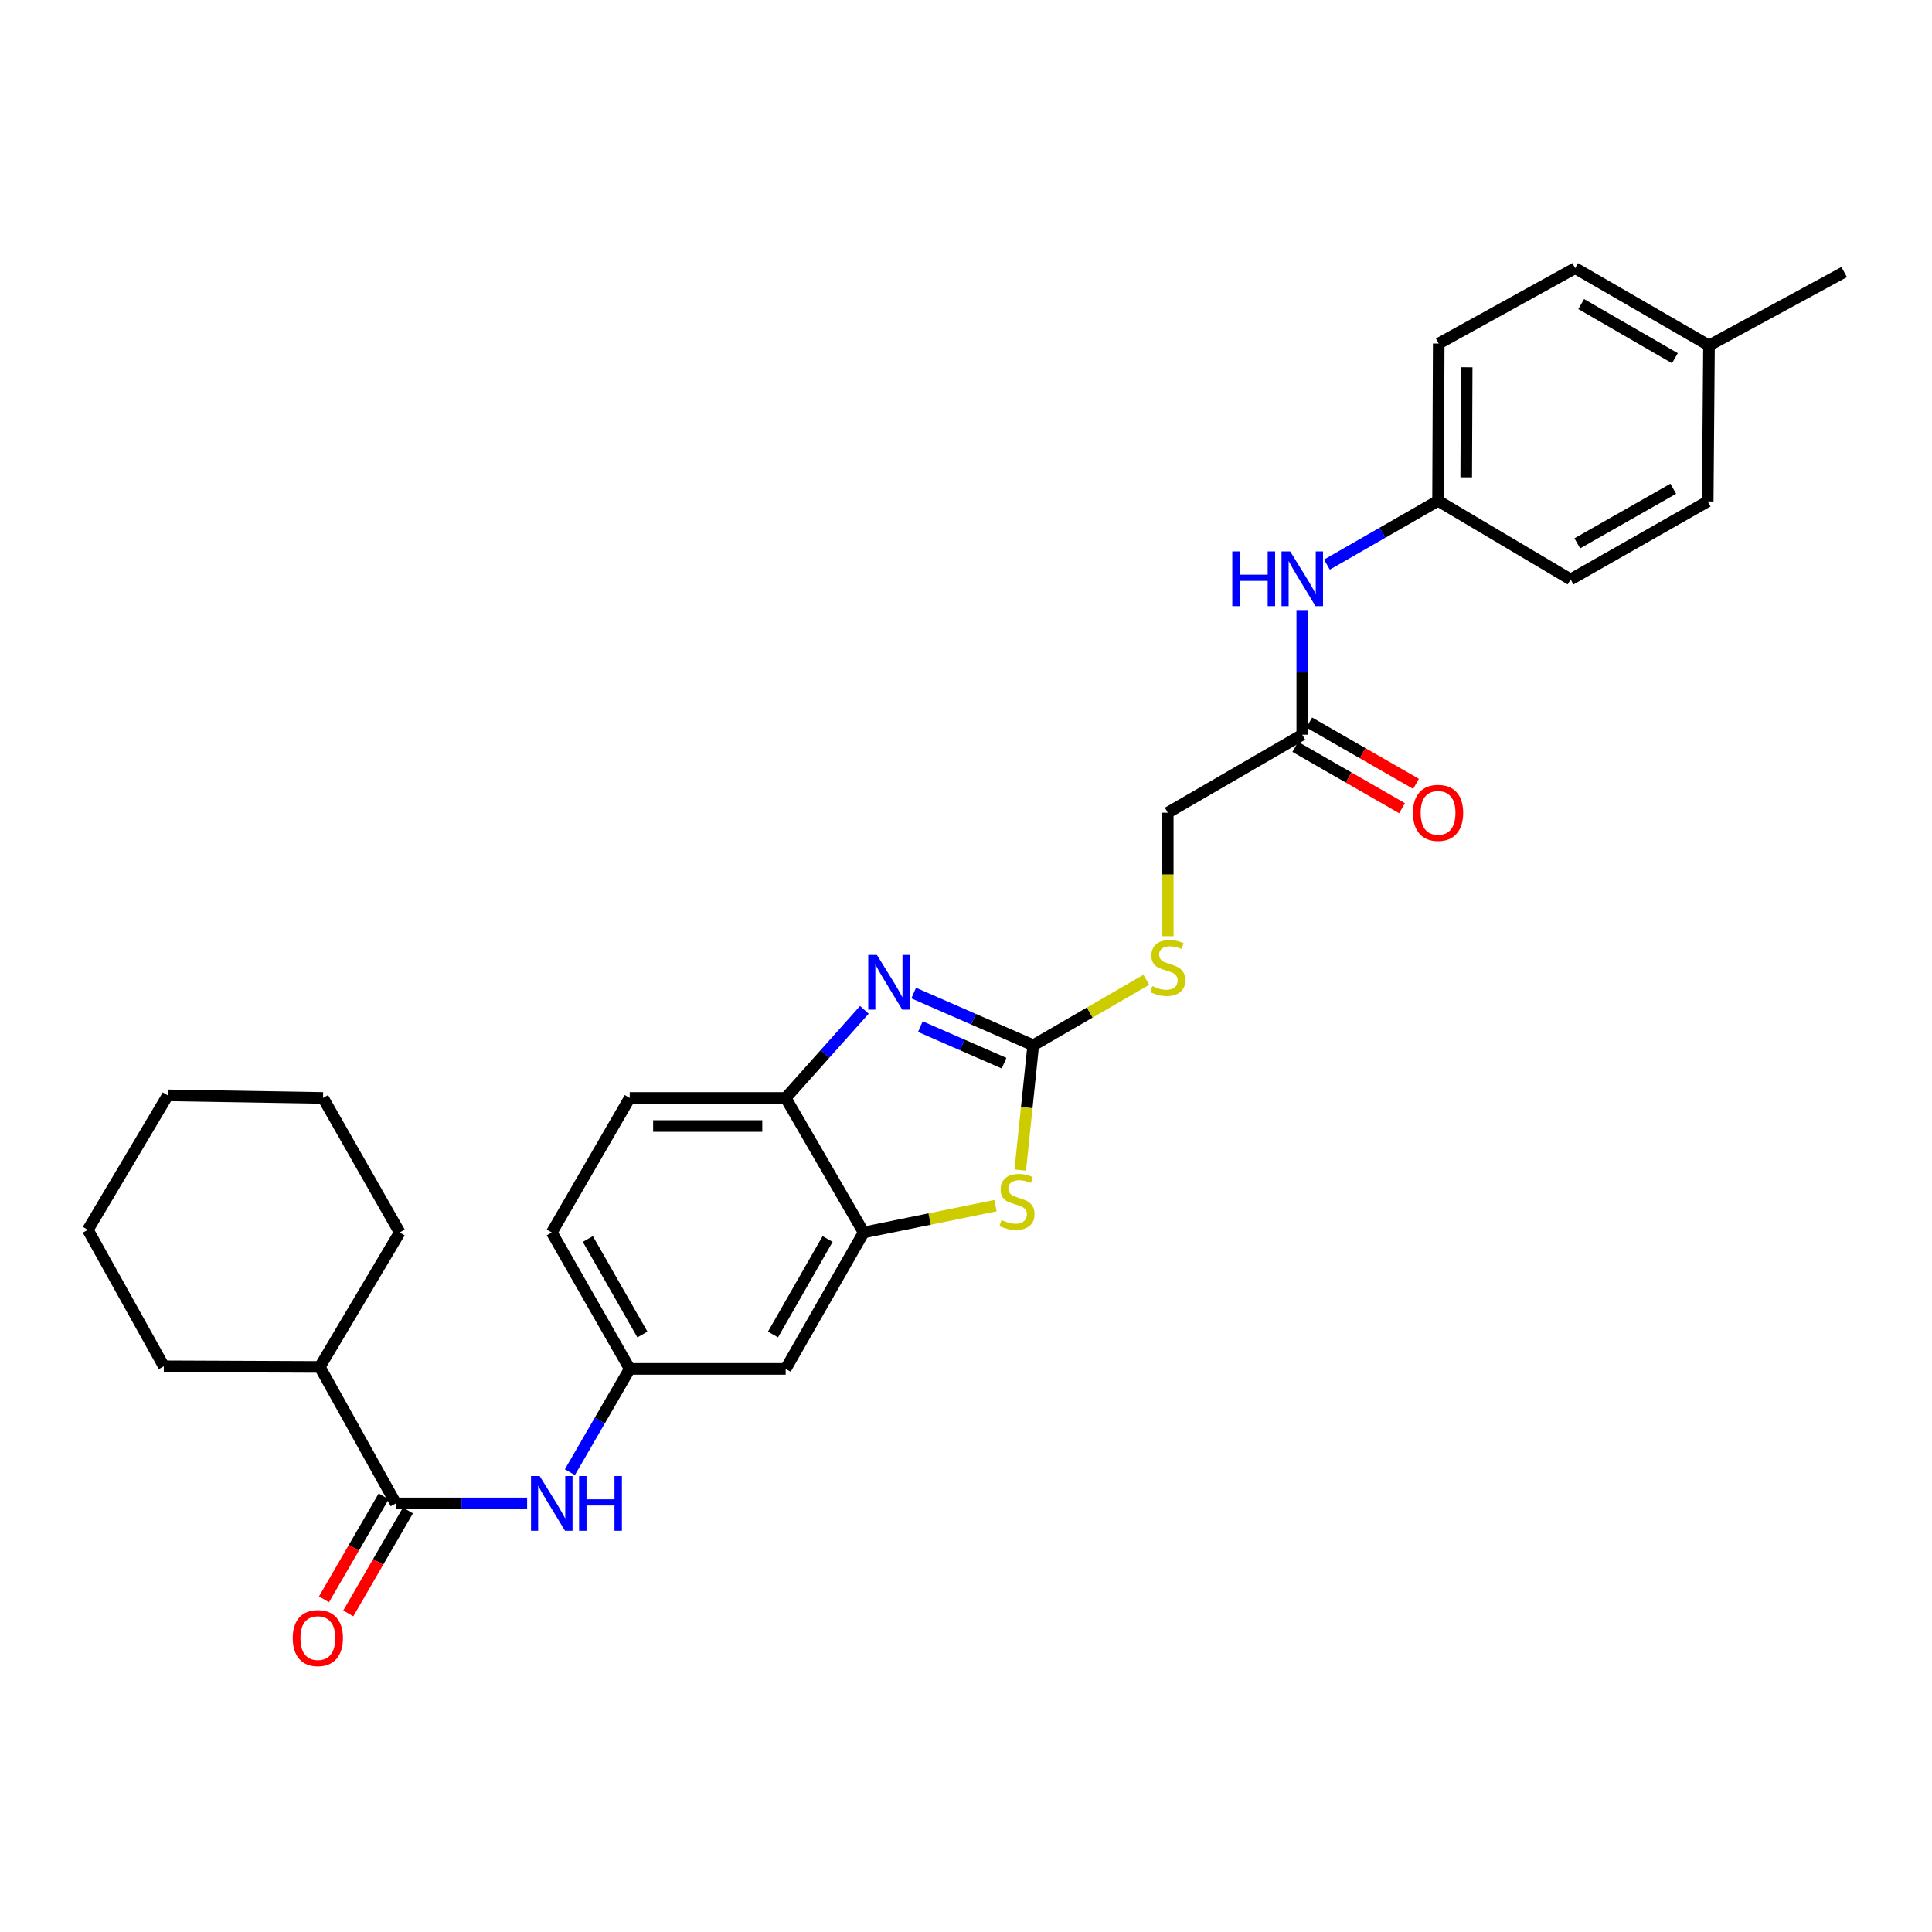 <?xml version='1.0' encoding='iso-8859-1'?>
<svg version='1.1' baseProfile='full'
              xmlns='http://www.w3.org/2000/svg'
                      xmlns:rdkit='http://www.rdkit.org/xml'
                      xmlns:xlink='http://www.w3.org/1999/xlink'
                  xml:space='preserve'
width='1000px' height='1000px' viewBox='0 0 1000 1000'>
<!-- END OF HEADER -->
<rect style='opacity:1.0;fill:#FFFFFF;stroke:none' width='1000' height='1000' x='0' y='0'> </rect>
<path class='bond-0' d='M 534.799,541.043 L 503.858,527.524' style='fill:none;fill-rule:evenodd;stroke:#000000;stroke-width:6px;stroke-linecap:butt;stroke-linejoin:miter;stroke-opacity:1' />
<path class='bond-0' d='M 503.858,527.524 L 472.917,514.005' style='fill:none;fill-rule:evenodd;stroke:#0000FF;stroke-width:6px;stroke-linecap:butt;stroke-linejoin:miter;stroke-opacity:1' />
<path class='bond-0' d='M 519.701,550.299 L 498.042,540.836' style='fill:none;fill-rule:evenodd;stroke:#000000;stroke-width:6px;stroke-linecap:butt;stroke-linejoin:miter;stroke-opacity:1' />
<path class='bond-0' d='M 498.042,540.836 L 476.384,531.372' style='fill:none;fill-rule:evenodd;stroke:#0000FF;stroke-width:6px;stroke-linecap:butt;stroke-linejoin:miter;stroke-opacity:1' />
<path class='bond-1' d='M 534.799,541.043 L 531.436,573.332' style='fill:none;fill-rule:evenodd;stroke:#000000;stroke-width:6px;stroke-linecap:butt;stroke-linejoin:miter;stroke-opacity:1' />
<path class='bond-1' d='M 531.436,573.332 L 528.072,605.622' style='fill:none;fill-rule:evenodd;stroke:#CCCC00;stroke-width:6px;stroke-linecap:butt;stroke-linejoin:miter;stroke-opacity:1' />
<path class='bond-8' d='M 534.799,541.043 L 564.069,524.081' style='fill:none;fill-rule:evenodd;stroke:#000000;stroke-width:6px;stroke-linecap:butt;stroke-linejoin:miter;stroke-opacity:1' />
<path class='bond-8' d='M 564.069,524.081 L 593.338,507.119' style='fill:none;fill-rule:evenodd;stroke:#CCCC00;stroke-width:6px;stroke-linecap:butt;stroke-linejoin:miter;stroke-opacity:1' />
<path class='bond-4' d='M 447.394,522.691 L 427.026,545.49' style='fill:none;fill-rule:evenodd;stroke:#0000FF;stroke-width:6px;stroke-linecap:butt;stroke-linejoin:miter;stroke-opacity:1' />
<path class='bond-4' d='M 427.026,545.49 L 406.659,568.289' style='fill:none;fill-rule:evenodd;stroke:#000000;stroke-width:6px;stroke-linecap:butt;stroke-linejoin:miter;stroke-opacity:1' />
<path class='bond-2' d='M 515.285,624.03 L 481.16,630.975' style='fill:none;fill-rule:evenodd;stroke:#CCCC00;stroke-width:6px;stroke-linecap:butt;stroke-linejoin:miter;stroke-opacity:1' />
<path class='bond-2' d='M 481.16,630.975 L 447.034,637.919' style='fill:none;fill-rule:evenodd;stroke:#000000;stroke-width:6px;stroke-linecap:butt;stroke-linejoin:miter;stroke-opacity:1' />
<path class='bond-6' d='M 447.034,637.919 L 406.659,708.535' style='fill:none;fill-rule:evenodd;stroke:#000000;stroke-width:6px;stroke-linecap:butt;stroke-linejoin:miter;stroke-opacity:1' />
<path class='bond-6' d='M 428.367,641.301 L 400.104,690.732' style='fill:none;fill-rule:evenodd;stroke:#000000;stroke-width:6px;stroke-linecap:butt;stroke-linejoin:miter;stroke-opacity:1' />
<path class='bond-29' d='M 447.034,637.919 L 406.659,568.289' style='fill:none;fill-rule:evenodd;stroke:#000000;stroke-width:6px;stroke-linecap:butt;stroke-linejoin:miter;stroke-opacity:1' />
<path class='bond-3' d='M 204.868,778.166 L 238.853,778.166' style='fill:none;fill-rule:evenodd;stroke:#000000;stroke-width:6px;stroke-linecap:butt;stroke-linejoin:miter;stroke-opacity:1' />
<path class='bond-3' d='M 238.853,778.166 L 272.837,778.166' style='fill:none;fill-rule:evenodd;stroke:#0000FF;stroke-width:6px;stroke-linecap:butt;stroke-linejoin:miter;stroke-opacity:1' />
<path class='bond-11' d='M 198.584,774.523 L 183.141,801.165' style='fill:none;fill-rule:evenodd;stroke:#000000;stroke-width:6px;stroke-linecap:butt;stroke-linejoin:miter;stroke-opacity:1' />
<path class='bond-11' d='M 183.141,801.165 L 167.699,827.806' style='fill:none;fill-rule:evenodd;stroke:#FF0000;stroke-width:6px;stroke-linecap:butt;stroke-linejoin:miter;stroke-opacity:1' />
<path class='bond-11' d='M 211.152,781.808 L 195.709,808.45' style='fill:none;fill-rule:evenodd;stroke:#000000;stroke-width:6px;stroke-linecap:butt;stroke-linejoin:miter;stroke-opacity:1' />
<path class='bond-11' d='M 195.709,808.45 L 180.267,835.091' style='fill:none;fill-rule:evenodd;stroke:#FF0000;stroke-width:6px;stroke-linecap:butt;stroke-linejoin:miter;stroke-opacity:1' />
<path class='bond-14' d='M 204.868,778.166 L 165.525,707.526' style='fill:none;fill-rule:evenodd;stroke:#000000;stroke-width:6px;stroke-linecap:butt;stroke-linejoin:miter;stroke-opacity:1' />
<path class='bond-13' d='M 406.659,568.289 L 325.947,568.289' style='fill:none;fill-rule:evenodd;stroke:#000000;stroke-width:6px;stroke-linecap:butt;stroke-linejoin:miter;stroke-opacity:1' />
<path class='bond-13' d='M 394.552,582.815 L 338.054,582.815' style='fill:none;fill-rule:evenodd;stroke:#000000;stroke-width:6px;stroke-linecap:butt;stroke-linejoin:miter;stroke-opacity:1' />
<path class='bond-5' d='M 294.967,761.994 L 310.457,735.264' style='fill:none;fill-rule:evenodd;stroke:#0000FF;stroke-width:6px;stroke-linecap:butt;stroke-linejoin:miter;stroke-opacity:1' />
<path class='bond-5' d='M 310.457,735.264 L 325.947,708.535' style='fill:none;fill-rule:evenodd;stroke:#000000;stroke-width:6px;stroke-linecap:butt;stroke-linejoin:miter;stroke-opacity:1' />
<path class='bond-9' d='M 406.659,708.535 L 325.947,708.535' style='fill:none;fill-rule:evenodd;stroke:#000000;stroke-width:6px;stroke-linecap:butt;stroke-linejoin:miter;stroke-opacity:1' />
<path class='bond-7' d='M 674.053,380.282 L 604.43,420.65' style='fill:none;fill-rule:evenodd;stroke:#000000;stroke-width:6px;stroke-linecap:butt;stroke-linejoin:miter;stroke-opacity:1' />
<path class='bond-10' d='M 674.053,380.282 L 674.053,348.015' style='fill:none;fill-rule:evenodd;stroke:#000000;stroke-width:6px;stroke-linecap:butt;stroke-linejoin:miter;stroke-opacity:1' />
<path class='bond-10' d='M 674.053,348.015 L 674.053,315.748' style='fill:none;fill-rule:evenodd;stroke:#0000FF;stroke-width:6px;stroke-linecap:butt;stroke-linejoin:miter;stroke-opacity:1' />
<path class='bond-12' d='M 670.435,386.58 L 698.065,402.449' style='fill:none;fill-rule:evenodd;stroke:#000000;stroke-width:6px;stroke-linecap:butt;stroke-linejoin:miter;stroke-opacity:1' />
<path class='bond-12' d='M 698.065,402.449 L 725.694,418.318' style='fill:none;fill-rule:evenodd;stroke:#FF0000;stroke-width:6px;stroke-linecap:butt;stroke-linejoin:miter;stroke-opacity:1' />
<path class='bond-12' d='M 677.67,373.984 L 705.299,389.852' style='fill:none;fill-rule:evenodd;stroke:#000000;stroke-width:6px;stroke-linecap:butt;stroke-linejoin:miter;stroke-opacity:1' />
<path class='bond-12' d='M 705.299,389.852 L 732.929,405.721' style='fill:none;fill-rule:evenodd;stroke:#FF0000;stroke-width:6px;stroke-linecap:butt;stroke-linejoin:miter;stroke-opacity:1' />
<path class='bond-15' d='M 604.43,484.57 L 604.43,452.61' style='fill:none;fill-rule:evenodd;stroke:#CCCC00;stroke-width:6px;stroke-linecap:butt;stroke-linejoin:miter;stroke-opacity:1' />
<path class='bond-15' d='M 604.43,452.61 L 604.43,420.65' style='fill:none;fill-rule:evenodd;stroke:#000000;stroke-width:6px;stroke-linecap:butt;stroke-linejoin:miter;stroke-opacity:1' />
<path class='bond-30' d='M 325.947,708.535 L 285.595,637.919' style='fill:none;fill-rule:evenodd;stroke:#000000;stroke-width:6px;stroke-linecap:butt;stroke-linejoin:miter;stroke-opacity:1' />
<path class='bond-30' d='M 332.507,690.735 L 304.261,641.304' style='fill:none;fill-rule:evenodd;stroke:#000000;stroke-width:6px;stroke-linecap:butt;stroke-linejoin:miter;stroke-opacity:1' />
<path class='bond-16' d='M 686.819,292.24 L 715.578,275.725' style='fill:none;fill-rule:evenodd;stroke:#0000FF;stroke-width:6px;stroke-linecap:butt;stroke-linejoin:miter;stroke-opacity:1' />
<path class='bond-16' d='M 715.578,275.725 L 744.337,259.211' style='fill:none;fill-rule:evenodd;stroke:#000000;stroke-width:6px;stroke-linecap:butt;stroke-linejoin:miter;stroke-opacity:1' />
<path class='bond-17' d='M 325.947,568.289 L 285.595,637.919' style='fill:none;fill-rule:evenodd;stroke:#000000;stroke-width:6px;stroke-linecap:butt;stroke-linejoin:miter;stroke-opacity:1' />
<path class='bond-23' d='M 165.525,707.526 L 84.797,707.187' style='fill:none;fill-rule:evenodd;stroke:#000000;stroke-width:6px;stroke-linecap:butt;stroke-linejoin:miter;stroke-opacity:1' />
<path class='bond-24' d='M 165.525,707.526 L 206.885,637.919' style='fill:none;fill-rule:evenodd;stroke:#000000;stroke-width:6px;stroke-linecap:butt;stroke-linejoin:miter;stroke-opacity:1' />
<path class='bond-19' d='M 744.337,259.211 L 812.943,299.91' style='fill:none;fill-rule:evenodd;stroke:#000000;stroke-width:6px;stroke-linecap:butt;stroke-linejoin:miter;stroke-opacity:1' />
<path class='bond-20' d='M 744.337,259.211 L 744.676,177.822' style='fill:none;fill-rule:evenodd;stroke:#000000;stroke-width:6px;stroke-linecap:butt;stroke-linejoin:miter;stroke-opacity:1' />
<path class='bond-20' d='M 758.915,247.063 L 759.152,190.09' style='fill:none;fill-rule:evenodd;stroke:#000000;stroke-width:6px;stroke-linecap:butt;stroke-linejoin:miter;stroke-opacity:1' />
<path class='bond-18' d='M 884.576,178.83 L 815.3,138.801' style='fill:none;fill-rule:evenodd;stroke:#000000;stroke-width:6px;stroke-linecap:butt;stroke-linejoin:miter;stroke-opacity:1' />
<path class='bond-18' d='M 866.917,185.404 L 818.424,157.384' style='fill:none;fill-rule:evenodd;stroke:#000000;stroke-width:6px;stroke-linecap:butt;stroke-linejoin:miter;stroke-opacity:1' />
<path class='bond-25' d='M 884.576,178.83 L 954.545,140.819' style='fill:none;fill-rule:evenodd;stroke:#000000;stroke-width:6px;stroke-linecap:butt;stroke-linejoin:miter;stroke-opacity:1' />
<path class='bond-31' d='M 884.576,178.83 L 883.906,259.542' style='fill:none;fill-rule:evenodd;stroke:#000000;stroke-width:6px;stroke-linecap:butt;stroke-linejoin:miter;stroke-opacity:1' />
<path class='bond-22' d='M 812.943,299.91 L 883.906,259.542' style='fill:none;fill-rule:evenodd;stroke:#000000;stroke-width:6px;stroke-linecap:butt;stroke-linejoin:miter;stroke-opacity:1' />
<path class='bond-22' d='M 816.405,281.228 L 866.079,252.97' style='fill:none;fill-rule:evenodd;stroke:#000000;stroke-width:6px;stroke-linecap:butt;stroke-linejoin:miter;stroke-opacity:1' />
<path class='bond-21' d='M 744.676,177.822 L 815.3,138.801' style='fill:none;fill-rule:evenodd;stroke:#000000;stroke-width:6px;stroke-linecap:butt;stroke-linejoin:miter;stroke-opacity:1' />
<path class='bond-27' d='M 84.797,707.187 L 45.455,636.555' style='fill:none;fill-rule:evenodd;stroke:#000000;stroke-width:6px;stroke-linecap:butt;stroke-linejoin:miter;stroke-opacity:1' />
<path class='bond-26' d='M 206.885,637.919 L 167.204,568.289' style='fill:none;fill-rule:evenodd;stroke:#000000;stroke-width:6px;stroke-linecap:butt;stroke-linejoin:miter;stroke-opacity:1' />
<path class='bond-28' d='M 167.204,568.289 L 86.815,566.941' style='fill:none;fill-rule:evenodd;stroke:#000000;stroke-width:6px;stroke-linecap:butt;stroke-linejoin:miter;stroke-opacity:1' />
<path class='bond-32' d='M 45.455,636.555 L 86.815,566.941' style='fill:none;fill-rule:evenodd;stroke:#000000;stroke-width:6px;stroke-linecap:butt;stroke-linejoin:miter;stroke-opacity:1' />
<path  class='atom-1' d='M 453.881 494.263
L 463.161 509.263
Q 464.081 510.743, 465.561 513.423
Q 467.041 516.103, 467.121 516.263
L 467.121 494.263
L 470.881 494.263
L 470.881 522.583
L 467.001 522.583
L 457.041 506.183
Q 455.881 504.263, 454.641 502.063
Q 453.441 499.863, 453.081 499.183
L 453.081 522.583
L 449.401 522.583
L 449.401 494.263
L 453.881 494.263
' fill='#0000FF'/>
<path  class='atom-2' d='M 518.39 631.491
Q 518.71 631.611, 520.03 632.171
Q 521.35 632.731, 522.79 633.091
Q 524.27 633.411, 525.71 633.411
Q 528.39 633.411, 529.95 632.131
Q 531.51 630.811, 531.51 628.531
Q 531.51 626.971, 530.71 626.011
Q 529.95 625.051, 528.75 624.531
Q 527.55 624.011, 525.55 623.411
Q 523.03 622.651, 521.51 621.931
Q 520.03 621.211, 518.95 619.691
Q 517.91 618.171, 517.91 615.611
Q 517.91 612.051, 520.31 609.851
Q 522.75 607.651, 527.55 607.651
Q 530.83 607.651, 534.55 609.211
L 533.63 612.291
Q 530.23 610.891, 527.67 610.891
Q 524.91 610.891, 523.39 612.051
Q 521.87 613.171, 521.91 615.131
Q 521.91 616.651, 522.67 617.571
Q 523.47 618.491, 524.59 619.011
Q 525.75 619.531, 527.67 620.131
Q 530.23 620.931, 531.75 621.731
Q 533.27 622.531, 534.35 624.171
Q 535.47 625.771, 535.47 628.531
Q 535.47 632.451, 532.83 634.571
Q 530.23 636.651, 525.87 636.651
Q 523.35 636.651, 521.43 636.091
Q 519.55 635.571, 517.31 634.651
L 518.39 631.491
' fill='#CCCC00'/>
<path  class='atom-6' d='M 279.335 764.006
L 288.615 779.006
Q 289.535 780.486, 291.015 783.166
Q 292.495 785.846, 292.575 786.006
L 292.575 764.006
L 296.335 764.006
L 296.335 792.326
L 292.455 792.326
L 282.495 775.926
Q 281.335 774.006, 280.095 771.806
Q 278.895 769.606, 278.535 768.926
L 278.535 792.326
L 274.855 792.326
L 274.855 764.006
L 279.335 764.006
' fill='#0000FF'/>
<path  class='atom-6' d='M 299.735 764.006
L 303.575 764.006
L 303.575 776.046
L 318.055 776.046
L 318.055 764.006
L 321.895 764.006
L 321.895 792.326
L 318.055 792.326
L 318.055 779.246
L 303.575 779.246
L 303.575 792.326
L 299.735 792.326
L 299.735 764.006
' fill='#0000FF'/>
<path  class='atom-9' d='M 596.43 510.411
Q 596.75 510.531, 598.07 511.091
Q 599.39 511.651, 600.83 512.011
Q 602.31 512.331, 603.75 512.331
Q 606.43 512.331, 607.99 511.051
Q 609.55 509.731, 609.55 507.451
Q 609.55 505.891, 608.75 504.931
Q 607.99 503.971, 606.79 503.451
Q 605.59 502.931, 603.59 502.331
Q 601.07 501.571, 599.55 500.851
Q 598.07 500.131, 596.99 498.611
Q 595.95 497.091, 595.95 494.531
Q 595.95 490.971, 598.35 488.771
Q 600.79 486.571, 605.59 486.571
Q 608.87 486.571, 612.59 488.131
L 611.67 491.211
Q 608.27 489.811, 605.71 489.811
Q 602.95 489.811, 601.43 490.971
Q 599.91 492.091, 599.95 494.051
Q 599.95 495.571, 600.71 496.491
Q 601.51 497.411, 602.63 497.931
Q 603.79 498.451, 605.71 499.051
Q 608.27 499.851, 609.79 500.651
Q 611.31 501.451, 612.39 503.091
Q 613.51 504.691, 613.51 507.451
Q 613.51 511.371, 610.87 513.491
Q 608.27 515.571, 603.91 515.571
Q 601.39 515.571, 599.47 515.011
Q 597.59 514.491, 595.35 513.571
L 596.43 510.411
' fill='#CCCC00'/>
<path  class='atom-11' d='M 637.833 285.411
L 641.673 285.411
L 641.673 297.451
L 656.153 297.451
L 656.153 285.411
L 659.993 285.411
L 659.993 313.731
L 656.153 313.731
L 656.153 300.651
L 641.673 300.651
L 641.673 313.731
L 637.833 313.731
L 637.833 285.411
' fill='#0000FF'/>
<path  class='atom-11' d='M 667.793 285.411
L 677.073 300.411
Q 677.993 301.891, 679.473 304.571
Q 680.953 307.251, 681.033 307.411
L 681.033 285.411
L 684.793 285.411
L 684.793 313.731
L 680.913 313.731
L 670.953 297.331
Q 669.793 295.411, 668.553 293.211
Q 667.353 291.011, 666.993 290.331
L 666.993 313.731
L 663.313 313.731
L 663.313 285.411
L 667.793 285.411
' fill='#0000FF'/>
<path  class='atom-12' d='M 151.516 847.86
Q 151.516 841.06, 154.876 837.26
Q 158.236 833.46, 164.516 833.46
Q 170.796 833.46, 174.156 837.26
Q 177.516 841.06, 177.516 847.86
Q 177.516 854.74, 174.116 858.66
Q 170.716 862.54, 164.516 862.54
Q 158.276 862.54, 154.876 858.66
Q 151.516 854.78, 151.516 847.86
M 164.516 859.34
Q 168.836 859.34, 171.156 856.46
Q 173.516 853.54, 173.516 847.86
Q 173.516 842.3, 171.156 839.5
Q 168.836 836.66, 164.516 836.66
Q 160.196 836.66, 157.836 839.46
Q 155.516 842.26, 155.516 847.86
Q 155.516 853.58, 157.836 856.46
Q 160.196 859.34, 164.516 859.34
' fill='#FF0000'/>
<path  class='atom-13' d='M 731.337 420.73
Q 731.337 413.93, 734.697 410.13
Q 738.057 406.33, 744.337 406.33
Q 750.617 406.33, 753.977 410.13
Q 757.337 413.93, 757.337 420.73
Q 757.337 427.61, 753.937 431.53
Q 750.537 435.41, 744.337 435.41
Q 738.097 435.41, 734.697 431.53
Q 731.337 427.65, 731.337 420.73
M 744.337 432.21
Q 748.657 432.21, 750.977 429.33
Q 753.337 426.41, 753.337 420.73
Q 753.337 415.17, 750.977 412.37
Q 748.657 409.53, 744.337 409.53
Q 740.017 409.53, 737.657 412.33
Q 735.337 415.13, 735.337 420.73
Q 735.337 426.45, 737.657 429.33
Q 740.017 432.21, 744.337 432.21
' fill='#FF0000'/>
</svg>
